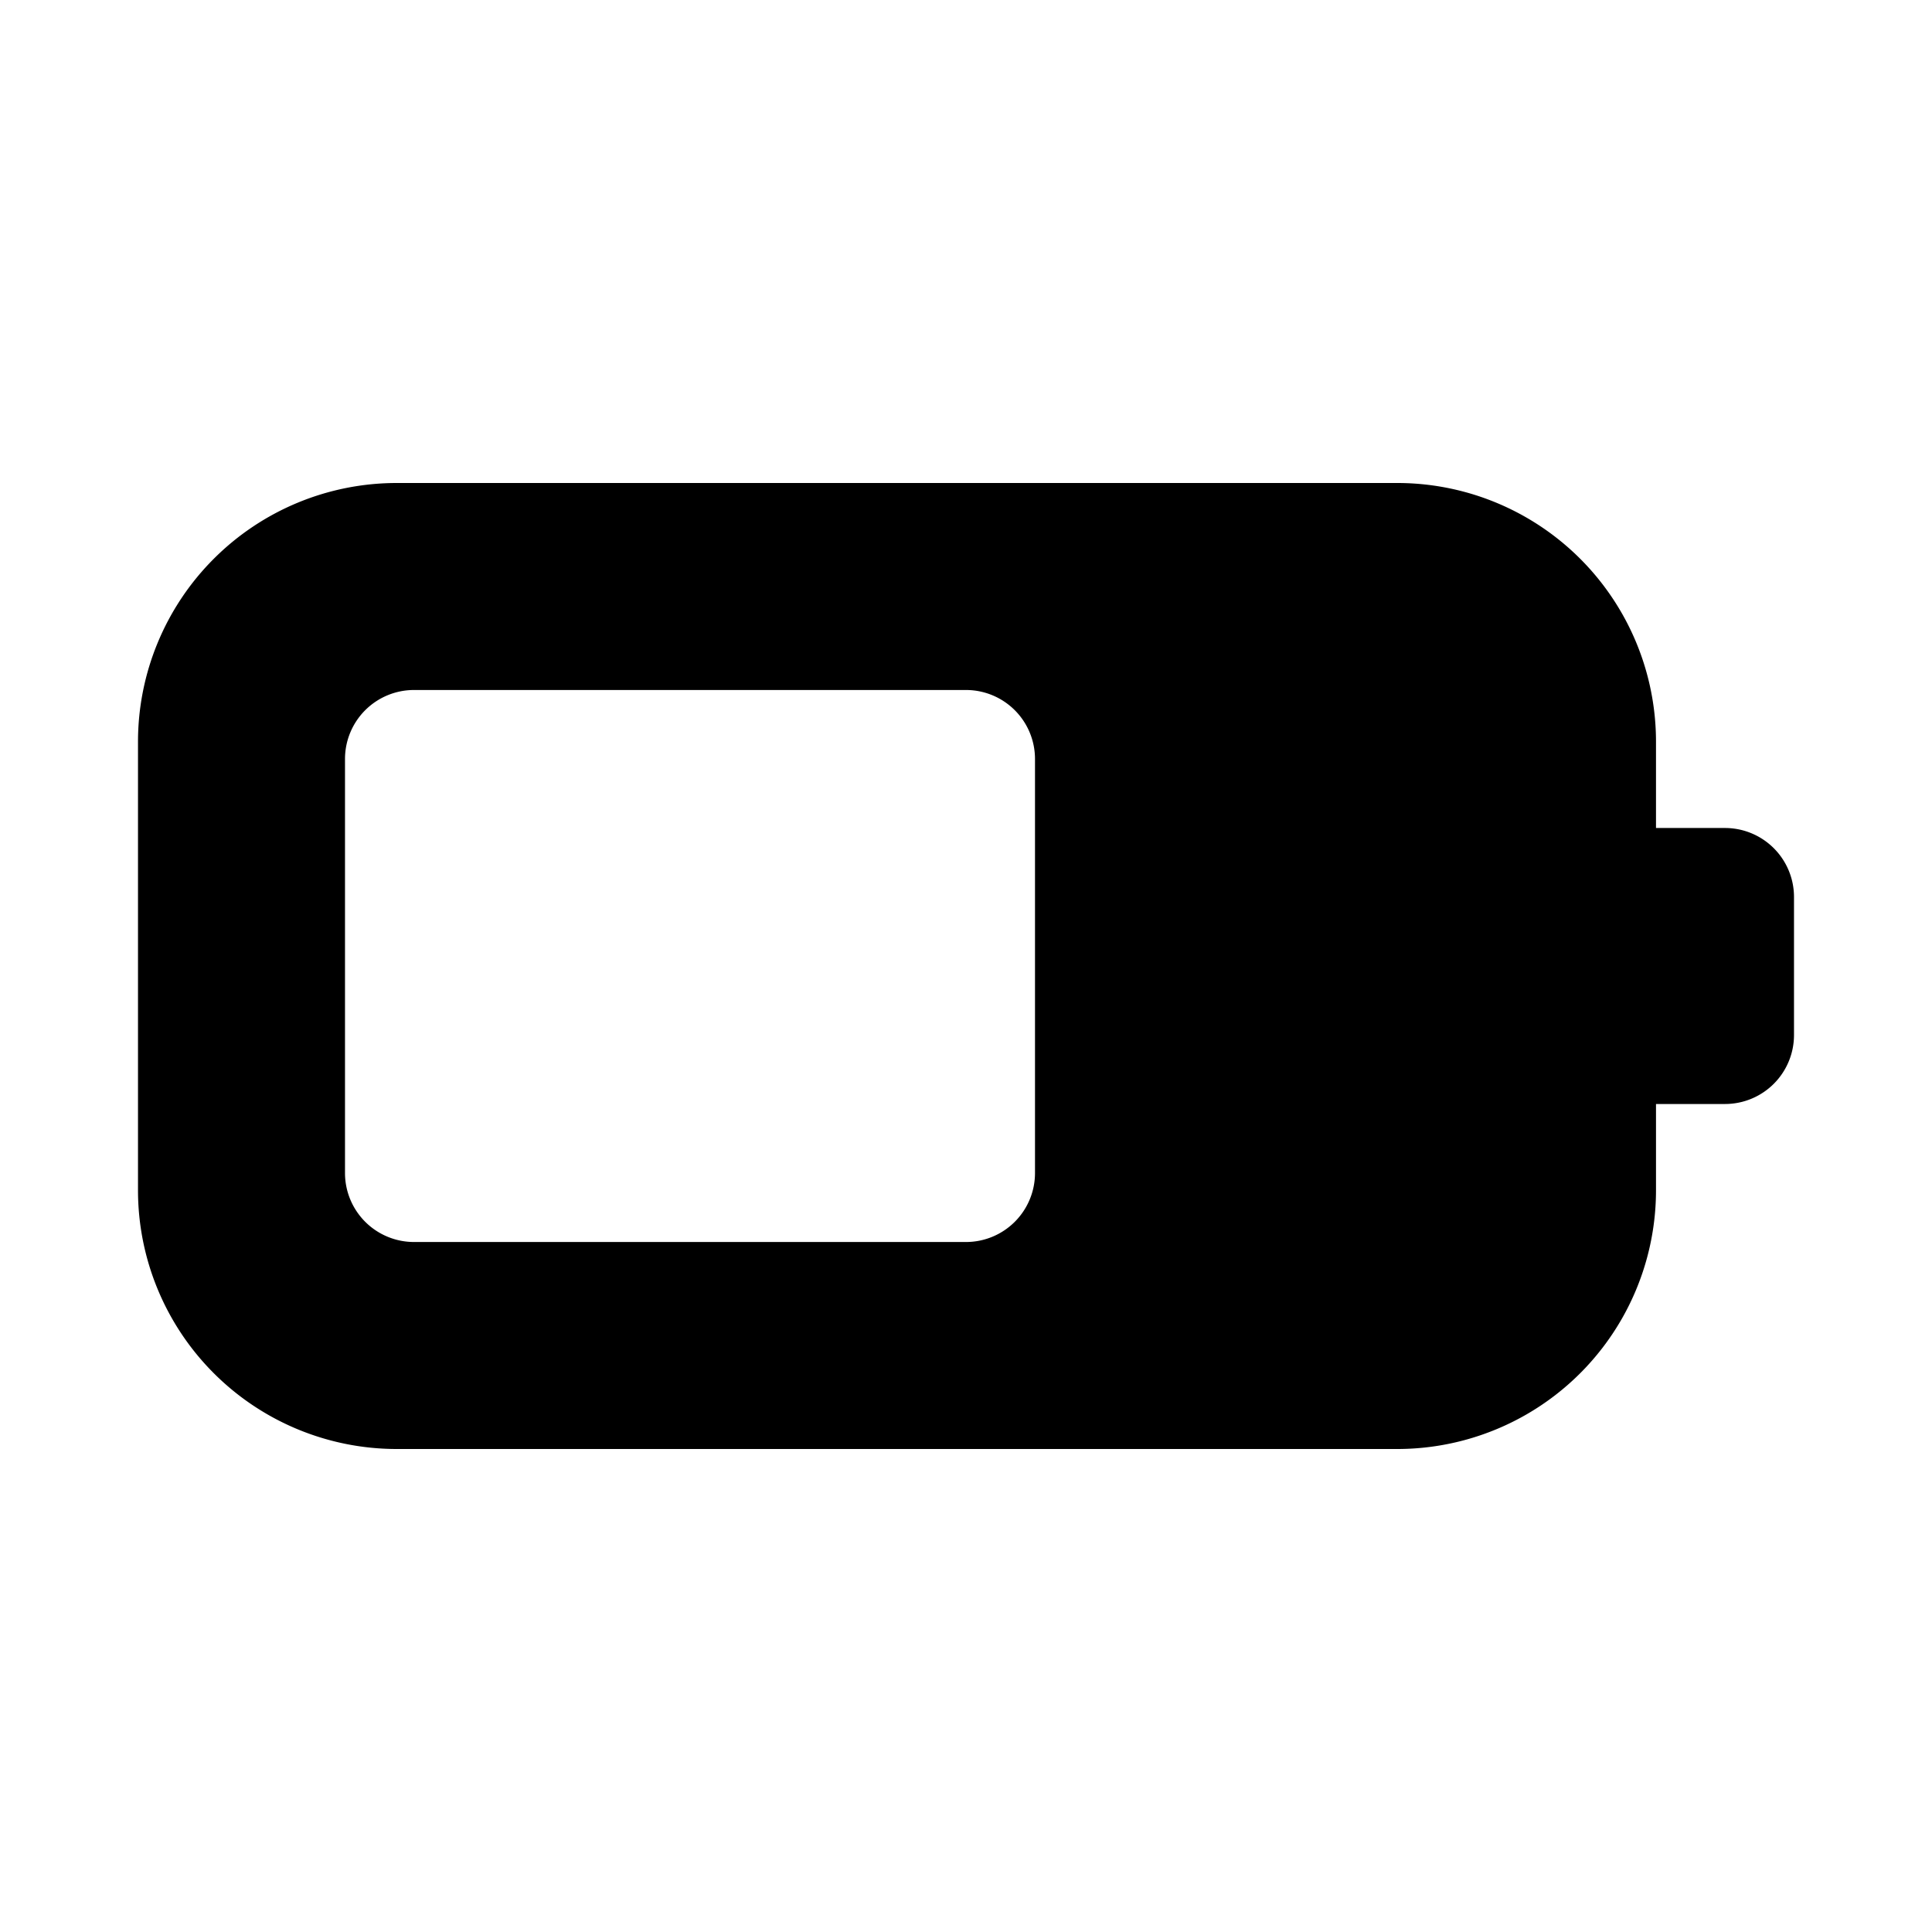 <svg width="28" height="28" viewBox="0 0 28 28" xmlns="http://www.w3.org/2000/svg"><path d="M2 10.75A3.75 3.75 0 0 1 5.75 7h14.5A3.75 3.75 0 0 1 24 10.75V12h1a1 1 0 0 1 1 1v2a1 1 0 0 1-1 1h-1v1.25A3.75 3.75 0 0 1 20.25 21H5.75A3.75 3.75 0 0 1 2 17.25v-6.5ZM5 11v6a1 1 0 0 0 1 1h8a1 1 0 0 0 1-1v-6a1 1 0 0 0-1-1H6a1 1 0 0 0-1 1Z"/></svg>